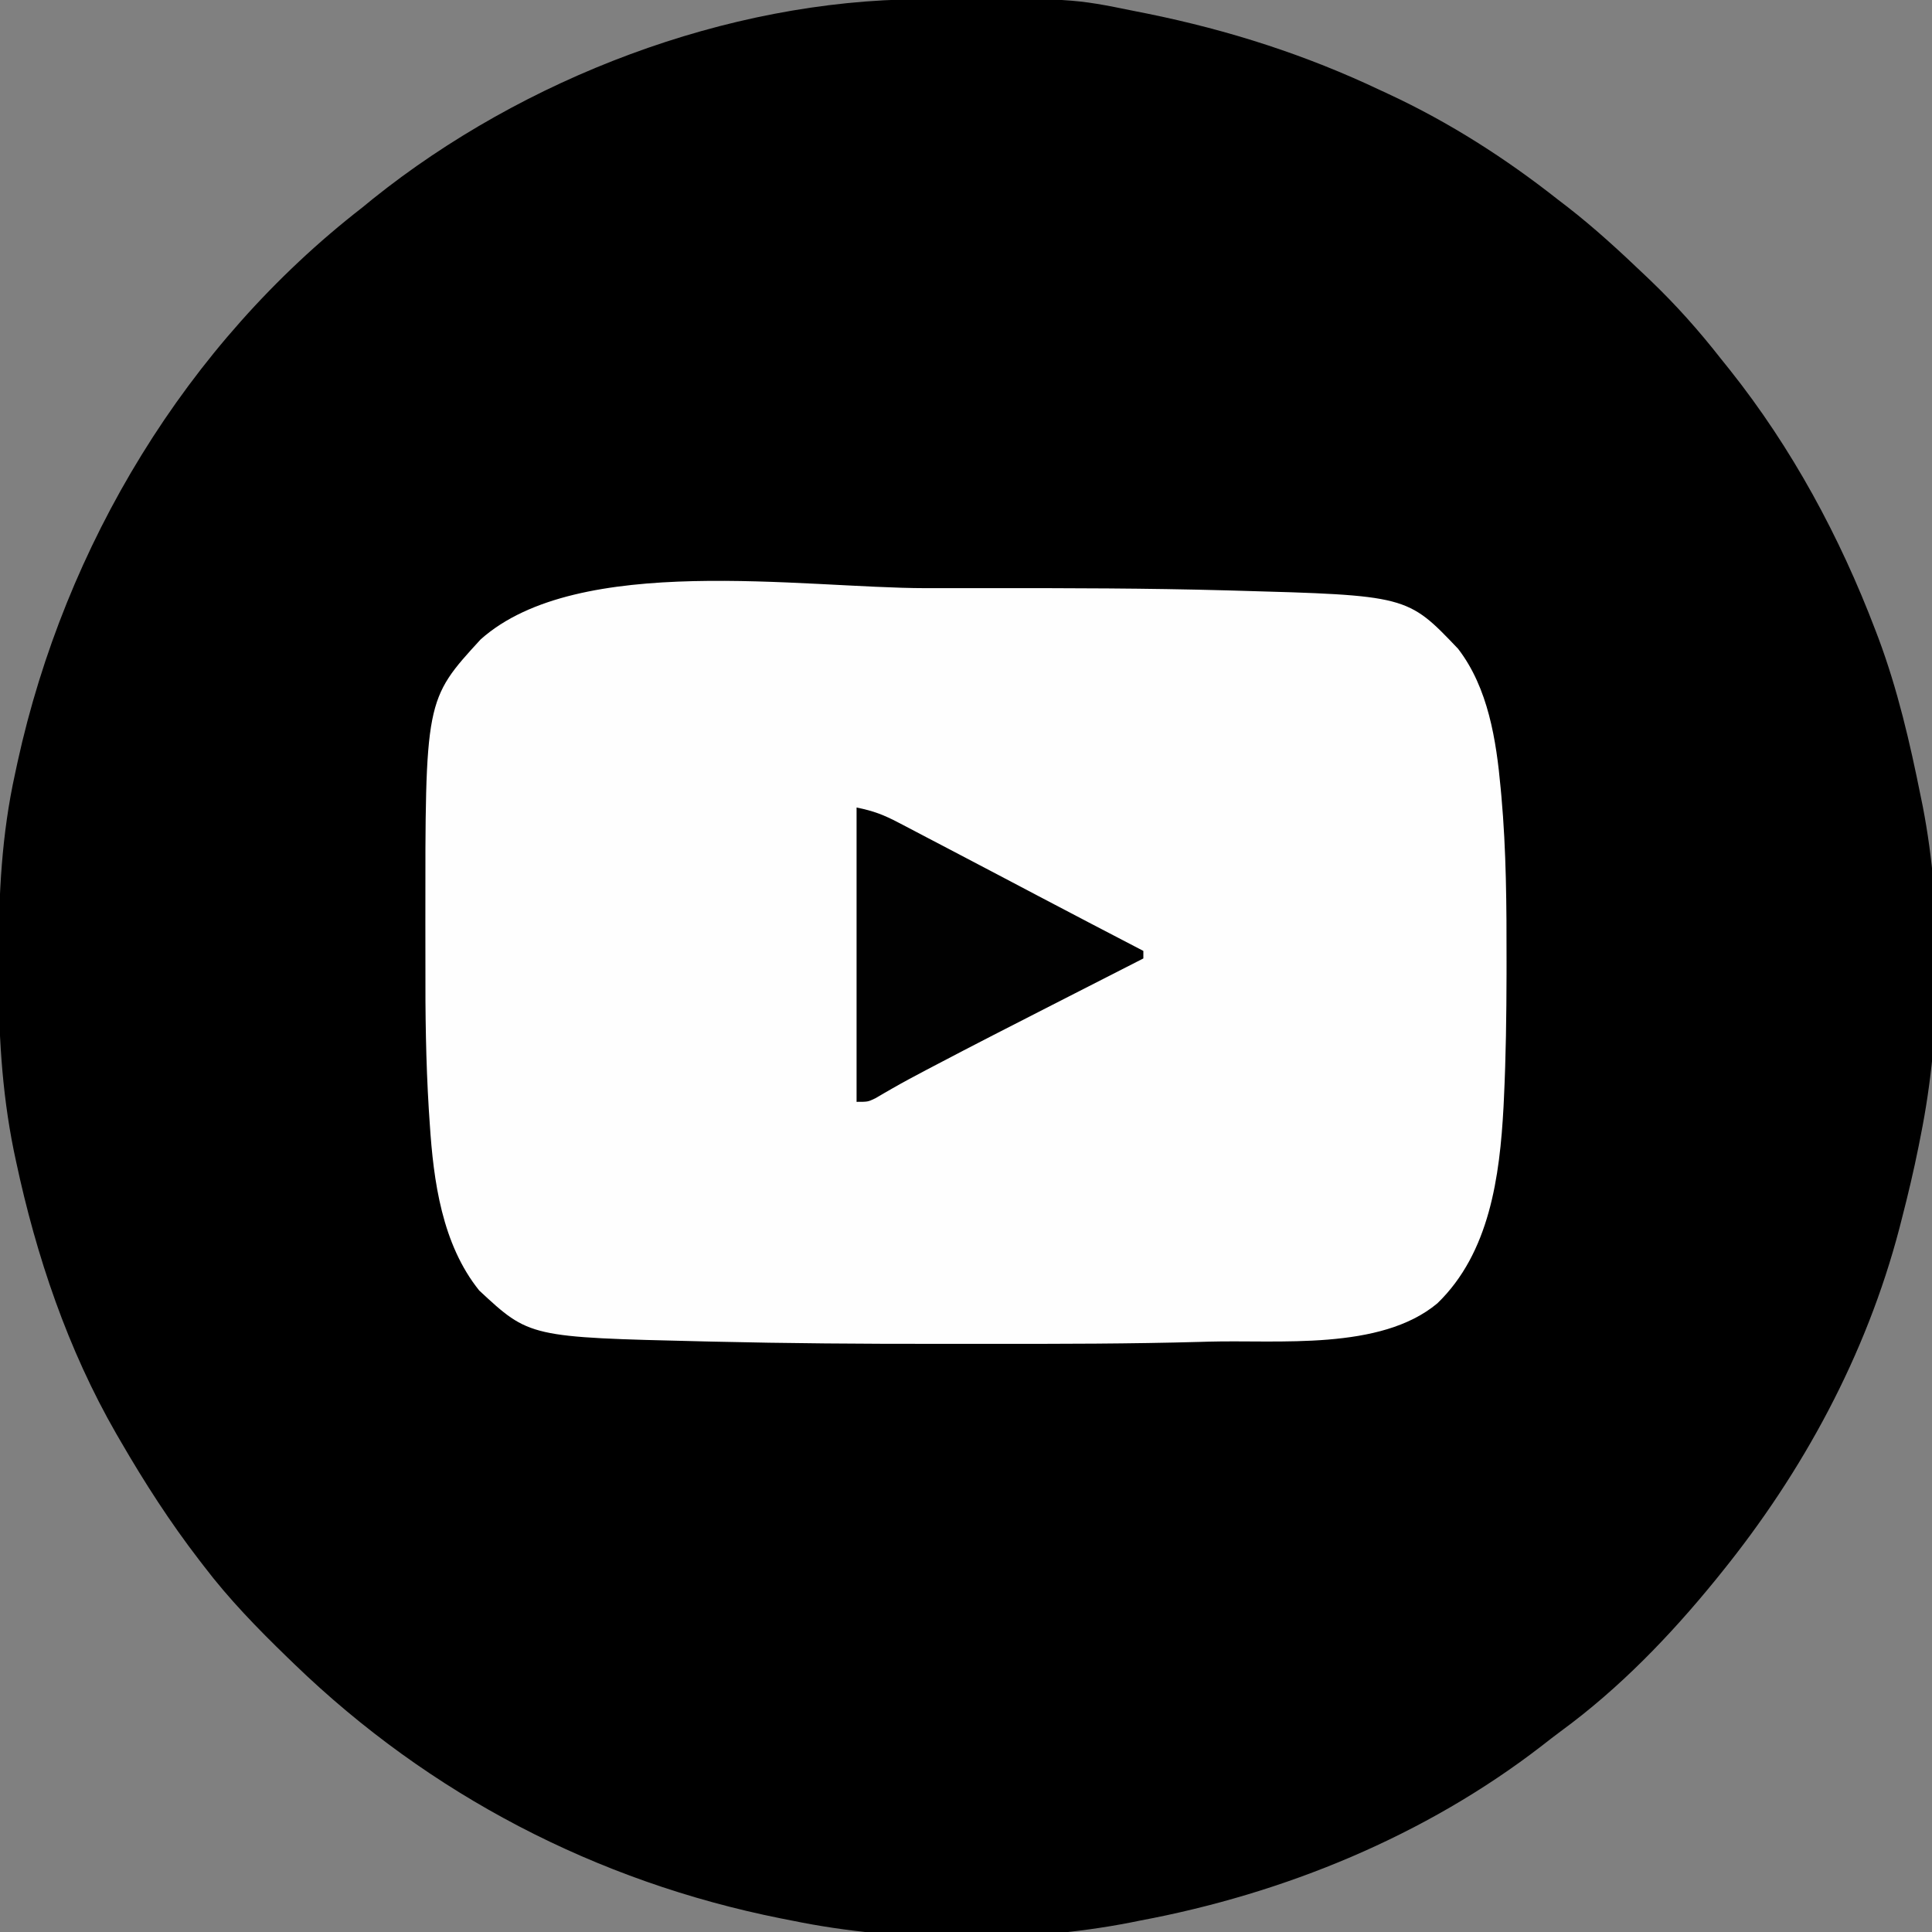 <?xml version="1.0" encoding="UTF-8"?>
<svg version="1.1" xmlns="http://www.w3.org/2000/svg" width="512" height="512">
<rect width="100%" height="100%" fill="#808080" stroke="none"/>
<path d="M0 0 C0.9 -0.007 1.801 -0.014 2.729 -0.021 C40.273 -0.249 40.273 -0.249 57.207 3.203 C58.233 3.407 59.259 3.611 60.316 3.821 C81.935 8.221 102.288 14.743 122.207 24.203 C122.875 24.513 123.543 24.823 124.231 25.143 C140.329 32.637 155.281 42.207 169.207 53.203 C170.029 53.833 170.852 54.464 171.699 55.113 C178.917 60.728 185.593 66.899 192.207 73.203 C192.704 73.677 193.201 74.151 193.713 74.639 C200.434 81.09 206.468 87.872 212.207 95.203 C212.997 96.188 213.787 97.173 214.602 98.188 C231.102 118.937 243.788 142.455 253.207 167.203 C253.477 167.911 253.747 168.62 254.025 169.35 C259.096 182.934 262.355 197.007 265.207 211.203 C265.48 212.54 265.48 212.54 265.759 213.904 C271.089 241.38 270.736 273.8 265.207 301.203 C265.03 302.105 264.853 303.007 264.671 303.936 C263.372 310.409 261.86 316.812 260.207 323.203 C259.997 324.023 259.788 324.843 259.572 325.688 C250.782 359.298 233.988 390.289 212.207 417.203 C211.772 417.742 211.338 418.281 210.89 418.837 C198.818 433.675 185.353 447.636 169.896 458.954 C168.191 460.215 166.521 461.512 164.852 462.82 C133.909 486.74 96.5 502.05 58.207 509.203 C57.402 509.365 56.597 509.528 55.768 509.695 C27.705 515.182 -5.8 514.951 -33.793 509.203 C-34.806 509.004 -35.818 508.806 -36.861 508.601 C-85.733 498.828 -129.97 475.807 -165.793 441.203 C-166.724 440.305 -166.724 440.305 -167.674 439.388 C-175.575 431.724 -183.121 423.983 -189.793 415.203 C-190.21 414.663 -190.626 414.123 -191.056 413.566 C-198.739 403.571 -205.481 393.111 -211.793 382.203 C-212.187 381.526 -212.582 380.849 -212.988 380.151 C-225.845 357.797 -234.188 333.096 -239.543 307.953 C-239.841 306.553 -239.841 306.553 -240.146 305.125 C-243.409 288.997 -244.2 273.301 -244.168 256.891 C-244.167 255.83 -244.167 254.769 -244.166 253.676 C-244.127 237.189 -243.36 221.356 -239.793 205.203 C-239.573 204.18 -239.354 203.156 -239.127 202.102 C-226.534 144.695 -194.449 91.41 -147.793 55.203 C-146.858 54.44 -145.924 53.677 -144.961 52.891 C-105.094 20.956 -51.292 0.269 0 0 Z " fill="#000000" transform="translate(243.793,-0.203)"/>
<path d="M0 0 C5.649 0.006 11.298 0.002 16.947 -0.003 C37.81 -0.021 58.666 0.013 79.522 0.583 C80.263 0.603 81.005 0.623 81.768 0.644 C127.55 1.917 127.55 1.917 141.014 16.056 C149.01 26.437 151.144 40.35 152.3 53.005 C152.363 53.685 152.426 54.364 152.491 55.064 C153.804 69.671 153.879 84.286 153.862 98.943 C153.861 100.594 153.861 100.594 153.86 102.279 C153.837 113.224 153.696 124.157 153.175 135.091 C153.138 135.866 153.102 136.641 153.065 137.439 C152.071 155.879 149.376 176.152 135.53 189.525 C120.455 202.144 93.395 199.16 74.917 199.681 C73.815 199.713 73.815 199.713 72.69 199.745 C54.214 200.262 35.737 200.283 17.254 200.261 C12.521 200.255 7.789 200.258 3.056 200.264 C-16.776 200.285 -36.596 200.142 -56.423 199.673 C-57.299 199.653 -58.175 199.633 -59.078 199.612 C-105.066 198.525 -105.066 198.525 -118.388 186.13 C-128.25 173.866 -130.509 157.137 -131.497 141.939 C-131.581 140.674 -131.665 139.408 -131.752 138.104 C-132.534 125.386 -132.692 112.683 -132.649 99.944 C-132.638 96.169 -132.649 92.395 -132.661 88.621 C-132.697 29.583 -132.697 29.583 -118.001 13.568 C-92.153 -9.464 -32.787 -0.033 0 0 Z " fill="#FEFEFE" transform="translate(245.388,155.87)"/>
<path d="M0 0 C4.488 0.898 7.186 1.943 11.164 4.027 C12.041 4.484 12.041 4.484 12.937 4.95 C14.836 5.94 16.73 6.938 18.625 7.938 C19.945 8.628 21.266 9.318 22.586 10.007 C25.822 11.698 29.053 13.395 32.283 15.096 C34.63 16.332 36.979 17.564 39.328 18.797 C42.308 20.362 45.285 21.932 48.262 23.504 C57.489 28.372 66.748 33.18 76 38 C76 38.66 76 39.32 76 40 C75.478 40.266 74.957 40.532 74.419 40.806 C68.885 43.628 63.351 46.452 57.818 49.277 C55.765 50.325 53.712 51.372 51.659 52.419 C41.276 57.714 30.9 63.022 20.582 68.445 C19.843 68.834 19.103 69.222 18.341 69.622 C15.395 71.176 12.461 72.735 9.572 74.394 C8.773 74.853 7.974 75.312 7.151 75.785 C6.067 76.419 6.067 76.419 4.96 77.066 C3 78 3 78 0 78 C0 52.26 0 26.52 0 0 Z " fill="#010101" transform="translate(227,214)"/>
</svg>

